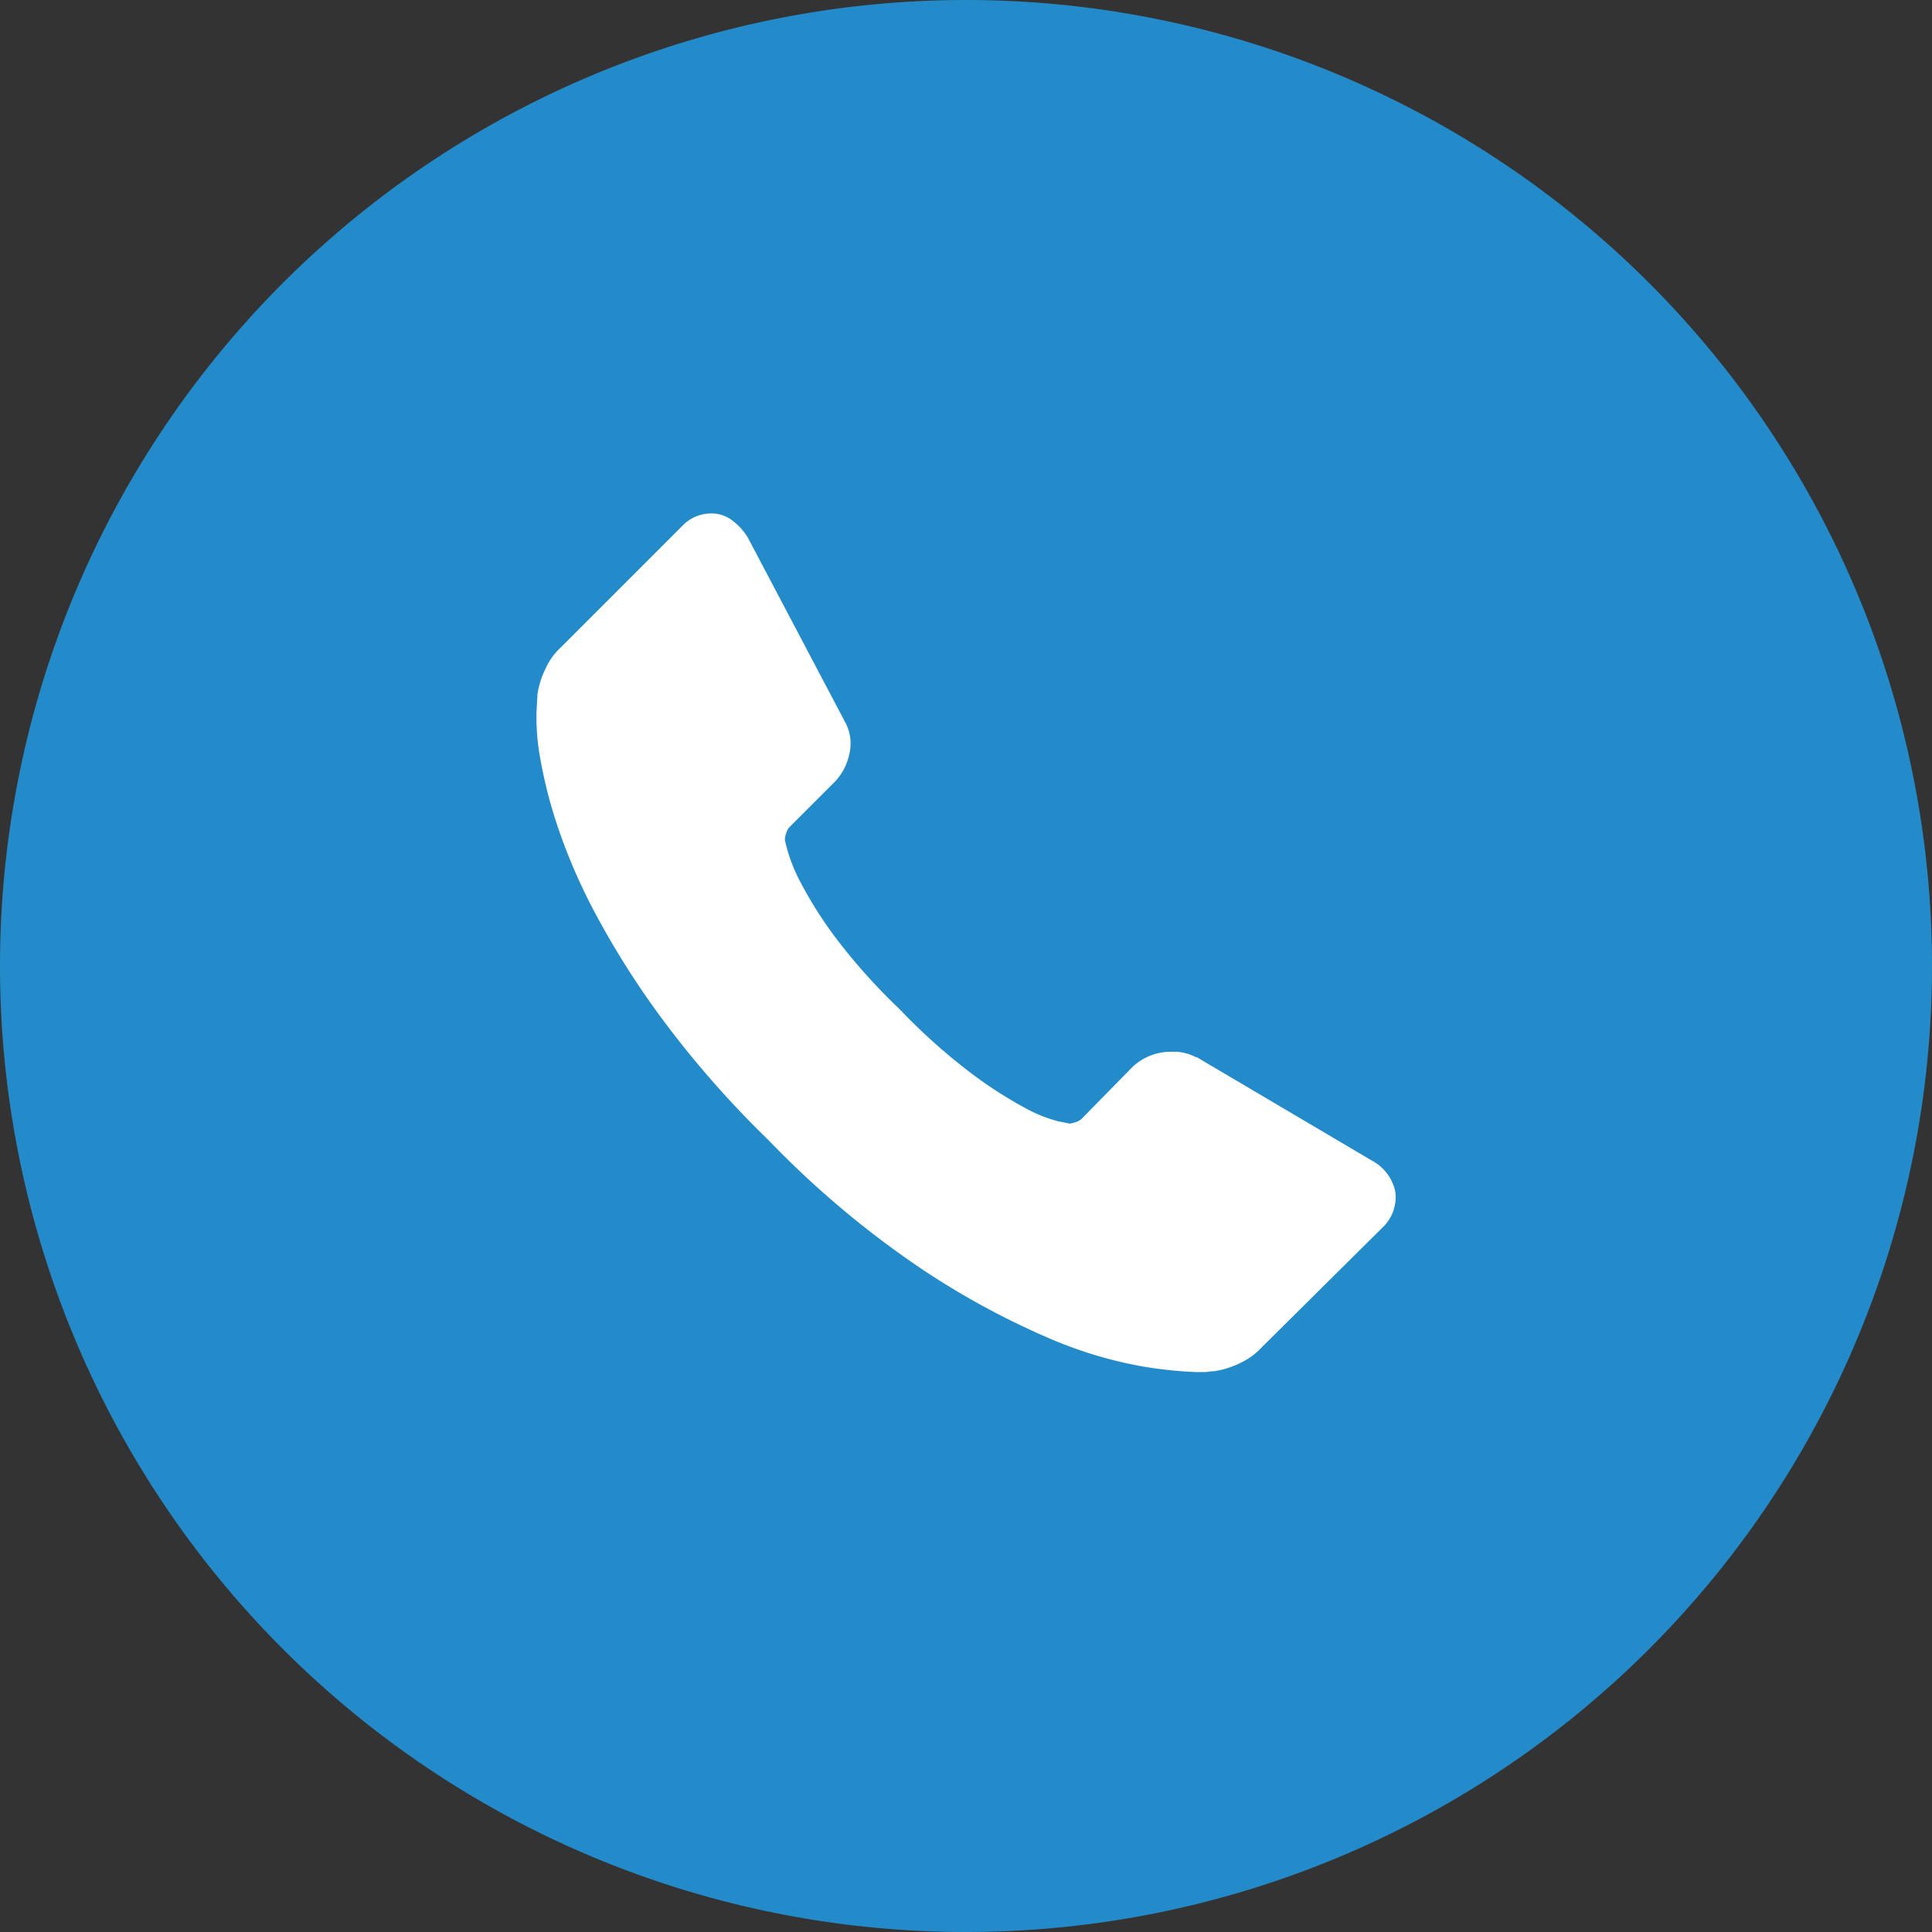 <svg xmlns="http://www.w3.org/2000/svg" width="30.344" height="30.344" viewBox="0 0 30.344 30.344"><rect x="0" y="0" width="30.344" height="30.344" fill="#333333" stroke="none"/><defs><style>.a{fill:#248bcb;fill-rule:evenodd;}.b{fill:#fff;}</style></defs><g transform="translate(-422 -840.057)"><path class="a" d="M928.527,482.938a15.172,15.172,0,1,1-15.172-15.172A15.172,15.172,0,0,1,928.527,482.938Z" transform="translate(-476.183 372.291)"/><path class="b" d="M933.515,496.364a.652.652,0,0,1-.2.572l-1.9,1.885a1.086,1.086,0,0,1-.336.243,1.371,1.371,0,0,1-.407.128c-.01,0-.038,0-.086.008s-.109.006-.186.006a6.534,6.534,0,0,1-.878-.093,6.653,6.653,0,0,1-1.486-.457,12.428,12.428,0,0,1-1.993-1.093,14.881,14.881,0,0,1-2.371-2,15.627,15.627,0,0,1-1.657-1.886,13.386,13.386,0,0,1-1.058-1.665,9,9,0,0,1-.6-1.385,7.321,7.321,0,0,1-.272-1.072,3.524,3.524,0,0,1-.057-.707c.009-.172.015-.267.015-.286a1.384,1.384,0,0,1,.128-.406,1.048,1.048,0,0,1,.243-.336l1.9-1.9a.63.63,0,0,1,.457-.2.531.531,0,0,1,.329.108.986.986,0,0,1,.243.263l1.529,2.9a.7.7,0,0,1,.071.5.889.889,0,0,1-.243.457l-.7.7a.232.232,0,0,0-.05.092.364.364,0,0,0-.021.108,2.6,2.6,0,0,0,.257.686,6.41,6.41,0,0,0,.529.835,9.291,9.291,0,0,0,1.014,1.135,9.4,9.4,0,0,0,1.143,1.021,6.7,6.7,0,0,0,.836.536,2.206,2.206,0,0,0,.515.206l.178.036a.368.368,0,0,0,.093-.022.242.242,0,0,0,.092-.049l.814-.829a.879.879,0,0,1,.6-.228.747.747,0,0,1,.386.086h.014l2.757,1.628A.719.719,0,0,1,933.515,496.364Z" transform="translate(-489.602 362.401)"/></g></svg>